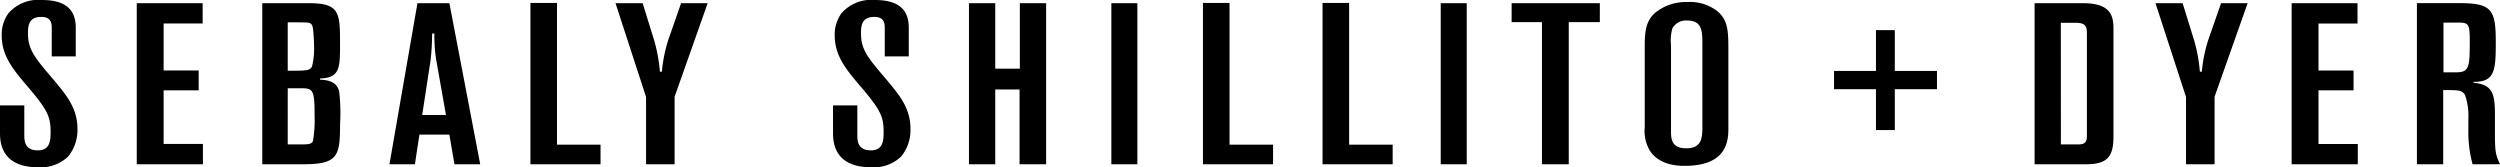 <svg xmlns="http://www.w3.org/2000/svg" width="284" height="18.999" viewBox="0 0 284 18.999"><path d="M437.011,1111.4v-3.058h2.762v3.344c0,.622,0,1.762,1.541,1.762,1.413,0,1.444-1.166,1.444-2.125,0-1.711-.384-2.489-2.44-4.925-1.8-2.1-3.115-3.655-3.115-6.014a4.116,4.116,0,0,1,.77-2.514,4.5,4.5,0,0,1,3.821-1.5c2.826,0,3.821,1.244,3.821,3.136v3.266h-2.729v-3.24c0-.571-.1-1.244-1.189-1.244-1.381,0-1.509.932-1.509,1.84,0,1.866.707,2.722,2.922,5.314,1.445,1.736,2.7,3.214,2.7,5.572a4.767,4.767,0,0,1-1.059,3.136,4.493,4.493,0,0,1-3.4,1.219C437.011,1115.367,437.011,1112.334,437.011,1111.4Zm-94.632,0v-3.058h2.762v3.344c0,.622,0,1.762,1.541,1.762,1.413,0,1.445-1.166,1.445-2.125,0-1.711-.385-2.489-2.44-4.925-1.8-2.1-3.115-3.655-3.115-6.014a4.116,4.116,0,0,1,.77-2.514,4.5,4.5,0,0,1,3.822-1.5c2.826,0,3.82,1.244,3.82,3.136v3.266h-2.729v-3.24c0-.571-.1-1.244-1.188-1.244-1.381,0-1.51.932-1.51,1.84,0,1.866.707,2.722,2.922,5.314,1.446,1.736,2.7,3.214,2.7,5.572a4.767,4.767,0,0,1-1.06,3.136,4.491,4.491,0,0,1-3.4,1.219C342.379,1115.367,342.379,1112.334,342.379,1111.4Zm187.387,2.022a4.4,4.4,0,0,1-.545-2.592v-9.15c0-1.659.1-2.851,1.124-3.81a5.528,5.528,0,0,1,3.725-1.271,5.051,5.051,0,0,1,3.4,1.038c1.252,1.063,1.252,2.333,1.252,4.587v8.683c0,1.348-.064,4.3-4.945,4.3C533.171,1115.212,530.858,1115.212,529.766,1113.423Zm2.6-13.841a4.875,4.875,0,0,0-.161,1.892v9.823c0,.907.1,1.919,1.734,1.919,1.766,0,1.831-1.193,1.831-2.489V1101.5c0-1.581,0-2.8-1.735-2.8A1.749,1.749,0,0,0,532.368,1099.582Zm90.9,15.448a13.774,13.774,0,0,1-.482-3.836v-1.3a7.119,7.119,0,0,0-.385-2.748c-.353-.544-.706-.544-2.473-.544v8.424h-2.985v-18.3h4.881c3.661,0,4.078.8,4.078,4.432,0,3.214-.1,4.536-2.536,4.51v.1c2.151.207,2.44,1.193,2.44,3.628v2c0,2.2.065,2.541.579,3.629Zm-3.308-10.445h1.413c1.51,0,1.574-.545,1.574-3.578,0-2.021-.161-2.073-1.445-2.073h-1.542ZM602.71,1115.03v-18.3h7.483v2.308h-4.432v5.339h3.982v2.255h-3.982v6.091h4.464v2.307Zm-12,0v-7.646l-3.468-10.654h3.083l1.317,4.251a18.259,18.259,0,0,1,.642,3.525h.225a16.486,16.486,0,0,1,.771-3.732l1.413-4.044h3.018l-3.757,10.628v7.672Zm-17.2,0v-18.3h5.491c3.212,0,3.469,1.478,3.469,2.955v12.183c0,2.41-.771,3.162-3.212,3.162Zm2.986-2.255h1.992c.867,0,.963-.415.963-1.012V1100.23c0-.7-.032-1.271-1.22-1.271H576.49Zm-58.951,2.255v-16.148H514.1v-2.152h10.02v2.152H520.59v16.148Zm-11.5,0v-18.3H509v18.3Zm-13.425,0V1096.7h3.02v16.1h4.945v2.228Zm-13.585,0V1096.7h3.018v16.1H487v2.228Zm-10.406,0v-18.3h2.955v18.3Zm-10.428,0v-8.5h-2.762v8.5h-2.987v-18.3h2.987v7.44h2.794v-7.44h2.986v18.3Zm-42.429,0v-7.646l-3.47-10.654h3.083l1.317,4.251a18.325,18.325,0,0,1,.642,3.525h.225a16.58,16.58,0,0,1,.77-3.732l1.413-4.044h3.019l-3.757,10.628v7.672Zm-13.136,0V1096.7h3.018v16.1H410.6v2.228Zm-8.631,0-.578-3.37h-3.4l-.515,3.37h-2.89l3.18-18.3h3.629l3.5,18.3Zm-2.7-11.9-.964,6.3h2.7l-1.124-6.349a18.042,18.042,0,0,1-.193-2.9h-.257A26.467,26.467,0,0,1,391.3,1103.133Zm-19.131,11.9v-18.3h5.3c3.469,0,3.533,1.063,3.533,4.562,0,2.8,0,3.914-2.281,3.991v.13c.74.051,1.9.129,2.184,1.346a21.045,21.045,0,0,1,.1,3.707c0,3.681-.257,4.562-4.238,4.562Zm2.891-2.255h1.541c.867,0,1.156-.052,1.317-.364a13.321,13.321,0,0,0,.193-2.85c0-2.825-.129-3.163-1.381-3.163h-1.669Zm0-8.373c2.182,0,2.5,0,2.761-.491a8.6,8.6,0,0,0,.225-2.489c0-.337-.032-.829-.065-1.3-.064-.752-.129-.985-.385-1.115-.224-.1-.321-.1-2.536-.1Zm-17.15,10.627v-18.3H365.4v2.308h-4.433v5.339h3.983v2.255h-3.983v6.091h4.464v2.307Zm197.574-3.886v-4.64h-4.763v-2.073h4.763v-4.64h2.141v4.64h4.79v2.073h-4.79v4.64Z" transform="translate(-342.379 -1096.368)"/></svg>